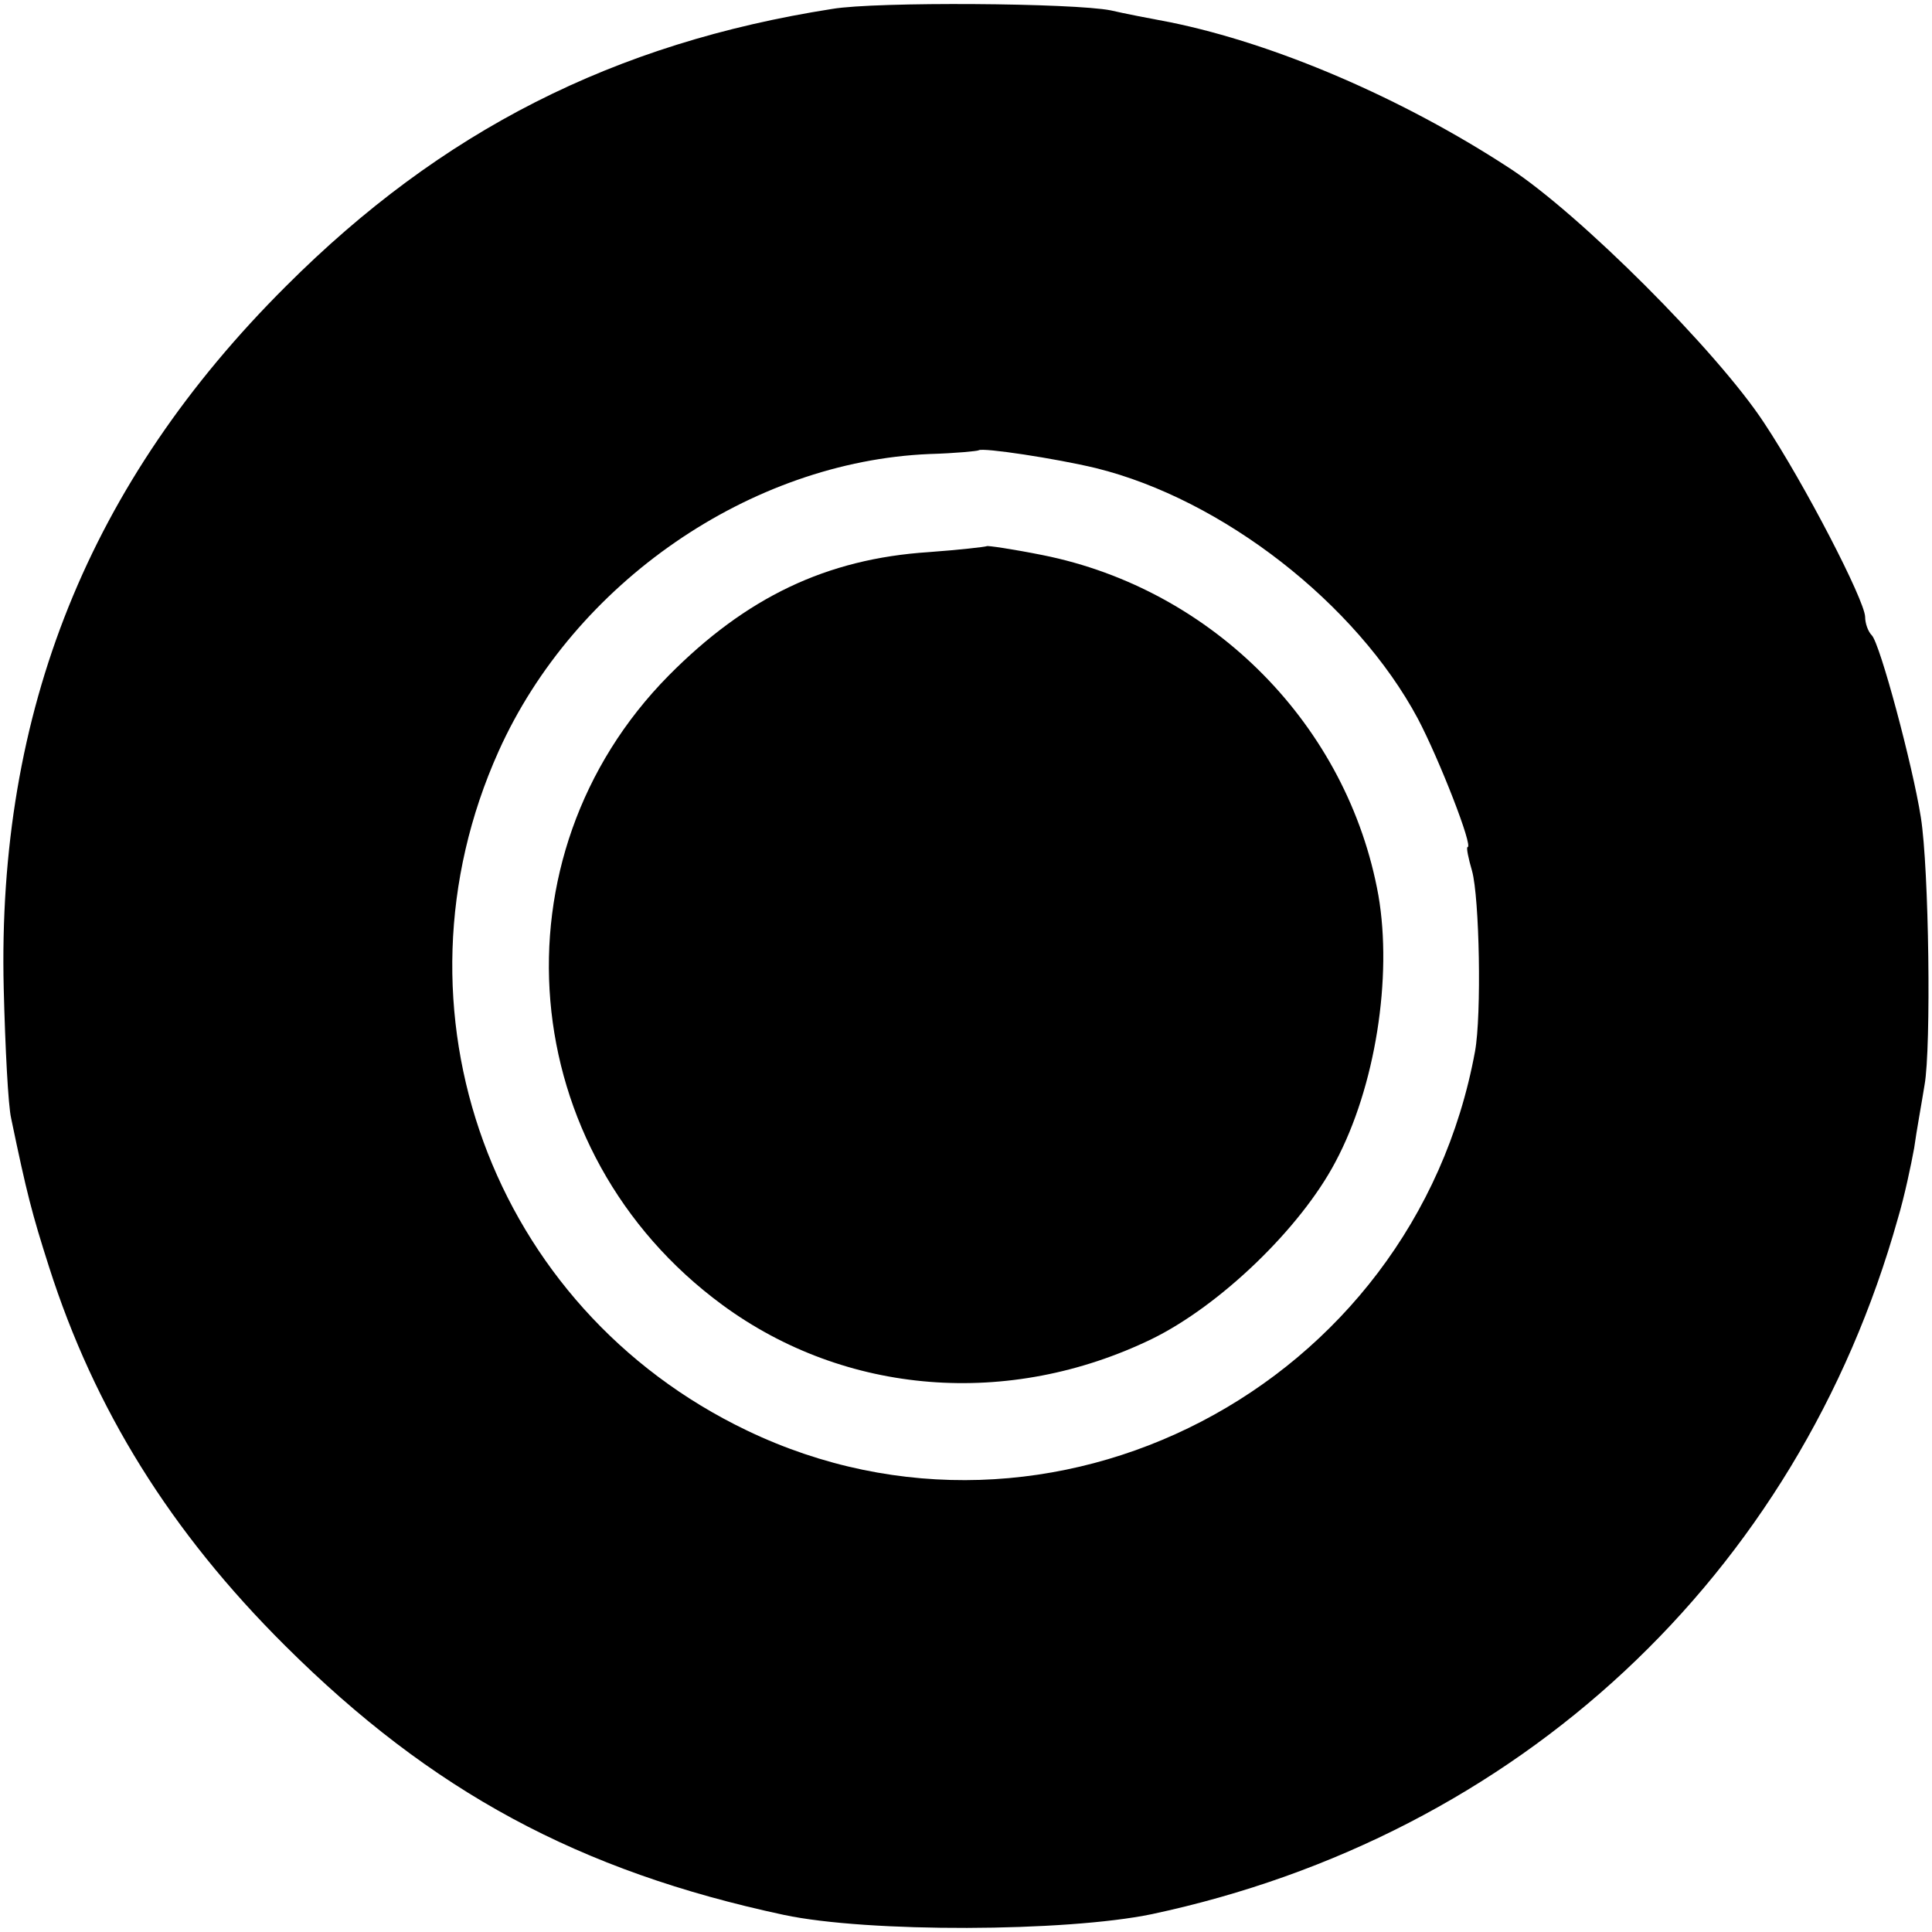 <?xml version="1.0" standalone="no"?>
<!DOCTYPE svg PUBLIC "-//W3C//DTD SVG 20010904//EN"
 "http://www.w3.org/TR/2001/REC-SVG-20010904/DTD/svg10.dtd">
<svg version="1.0" xmlns="http://www.w3.org/2000/svg"
 width="260pt" height="260pt" viewBox="0 0 260 260"
 preserveAspectRatio="xMidYMid meet">
<g transform="translate(0,260) scale(0.1,-0.1)"
fill="#000000" stroke="none">
<path d="M1120 2588 c-294 -46 -526 -164 -735 -373 -265 -264 -389 -572 -380
-945 2 -80 6 -158 10 -175 21 -101 28 -128 51 -200 61 -191 163 -356 318 -510
197 -196 395 -303 671 -362 113 -24 379 -23 495 1 493 105 869 455 1004 936 9
30 18 73 22 95 3 22 10 60 14 85 9 50 6 291 -5 360 -11 70 -55 234 -66 245 -5
5 -9 16 -9 25 -1 23 -81 178 -136 261 -63 96 -249 282 -343 343 -144 94 -314
167 -456 196 -27 5 -63 12 -80 16 -50 10 -316 12 -375 2z m355 -618 c170 -42
350 -182 433 -337 29 -55 75 -173 67 -173 -2 0 1 -15 6 -32 10 -36 13 -194 4
-243 -83 -452 -572 -706 -980 -510 -344 165 -490 567 -334 914 102 227 339
390 580 400 35 1 65 4 66 5 5 4 104 -11 158 -24z"/>
<path d="M1328 1865 c-2 -1 -37 -5 -78 -8 -138 -9 -246 -61 -350 -166 -241
-244 -208 -641 72 -847 166 -122 386 -139 578 -46 92 45 200 149 247 238 54
101 77 249 58 359 -41 228 -222 412 -452 458 -40 8 -74 13 -75 12z"/>
</g>
</svg>
